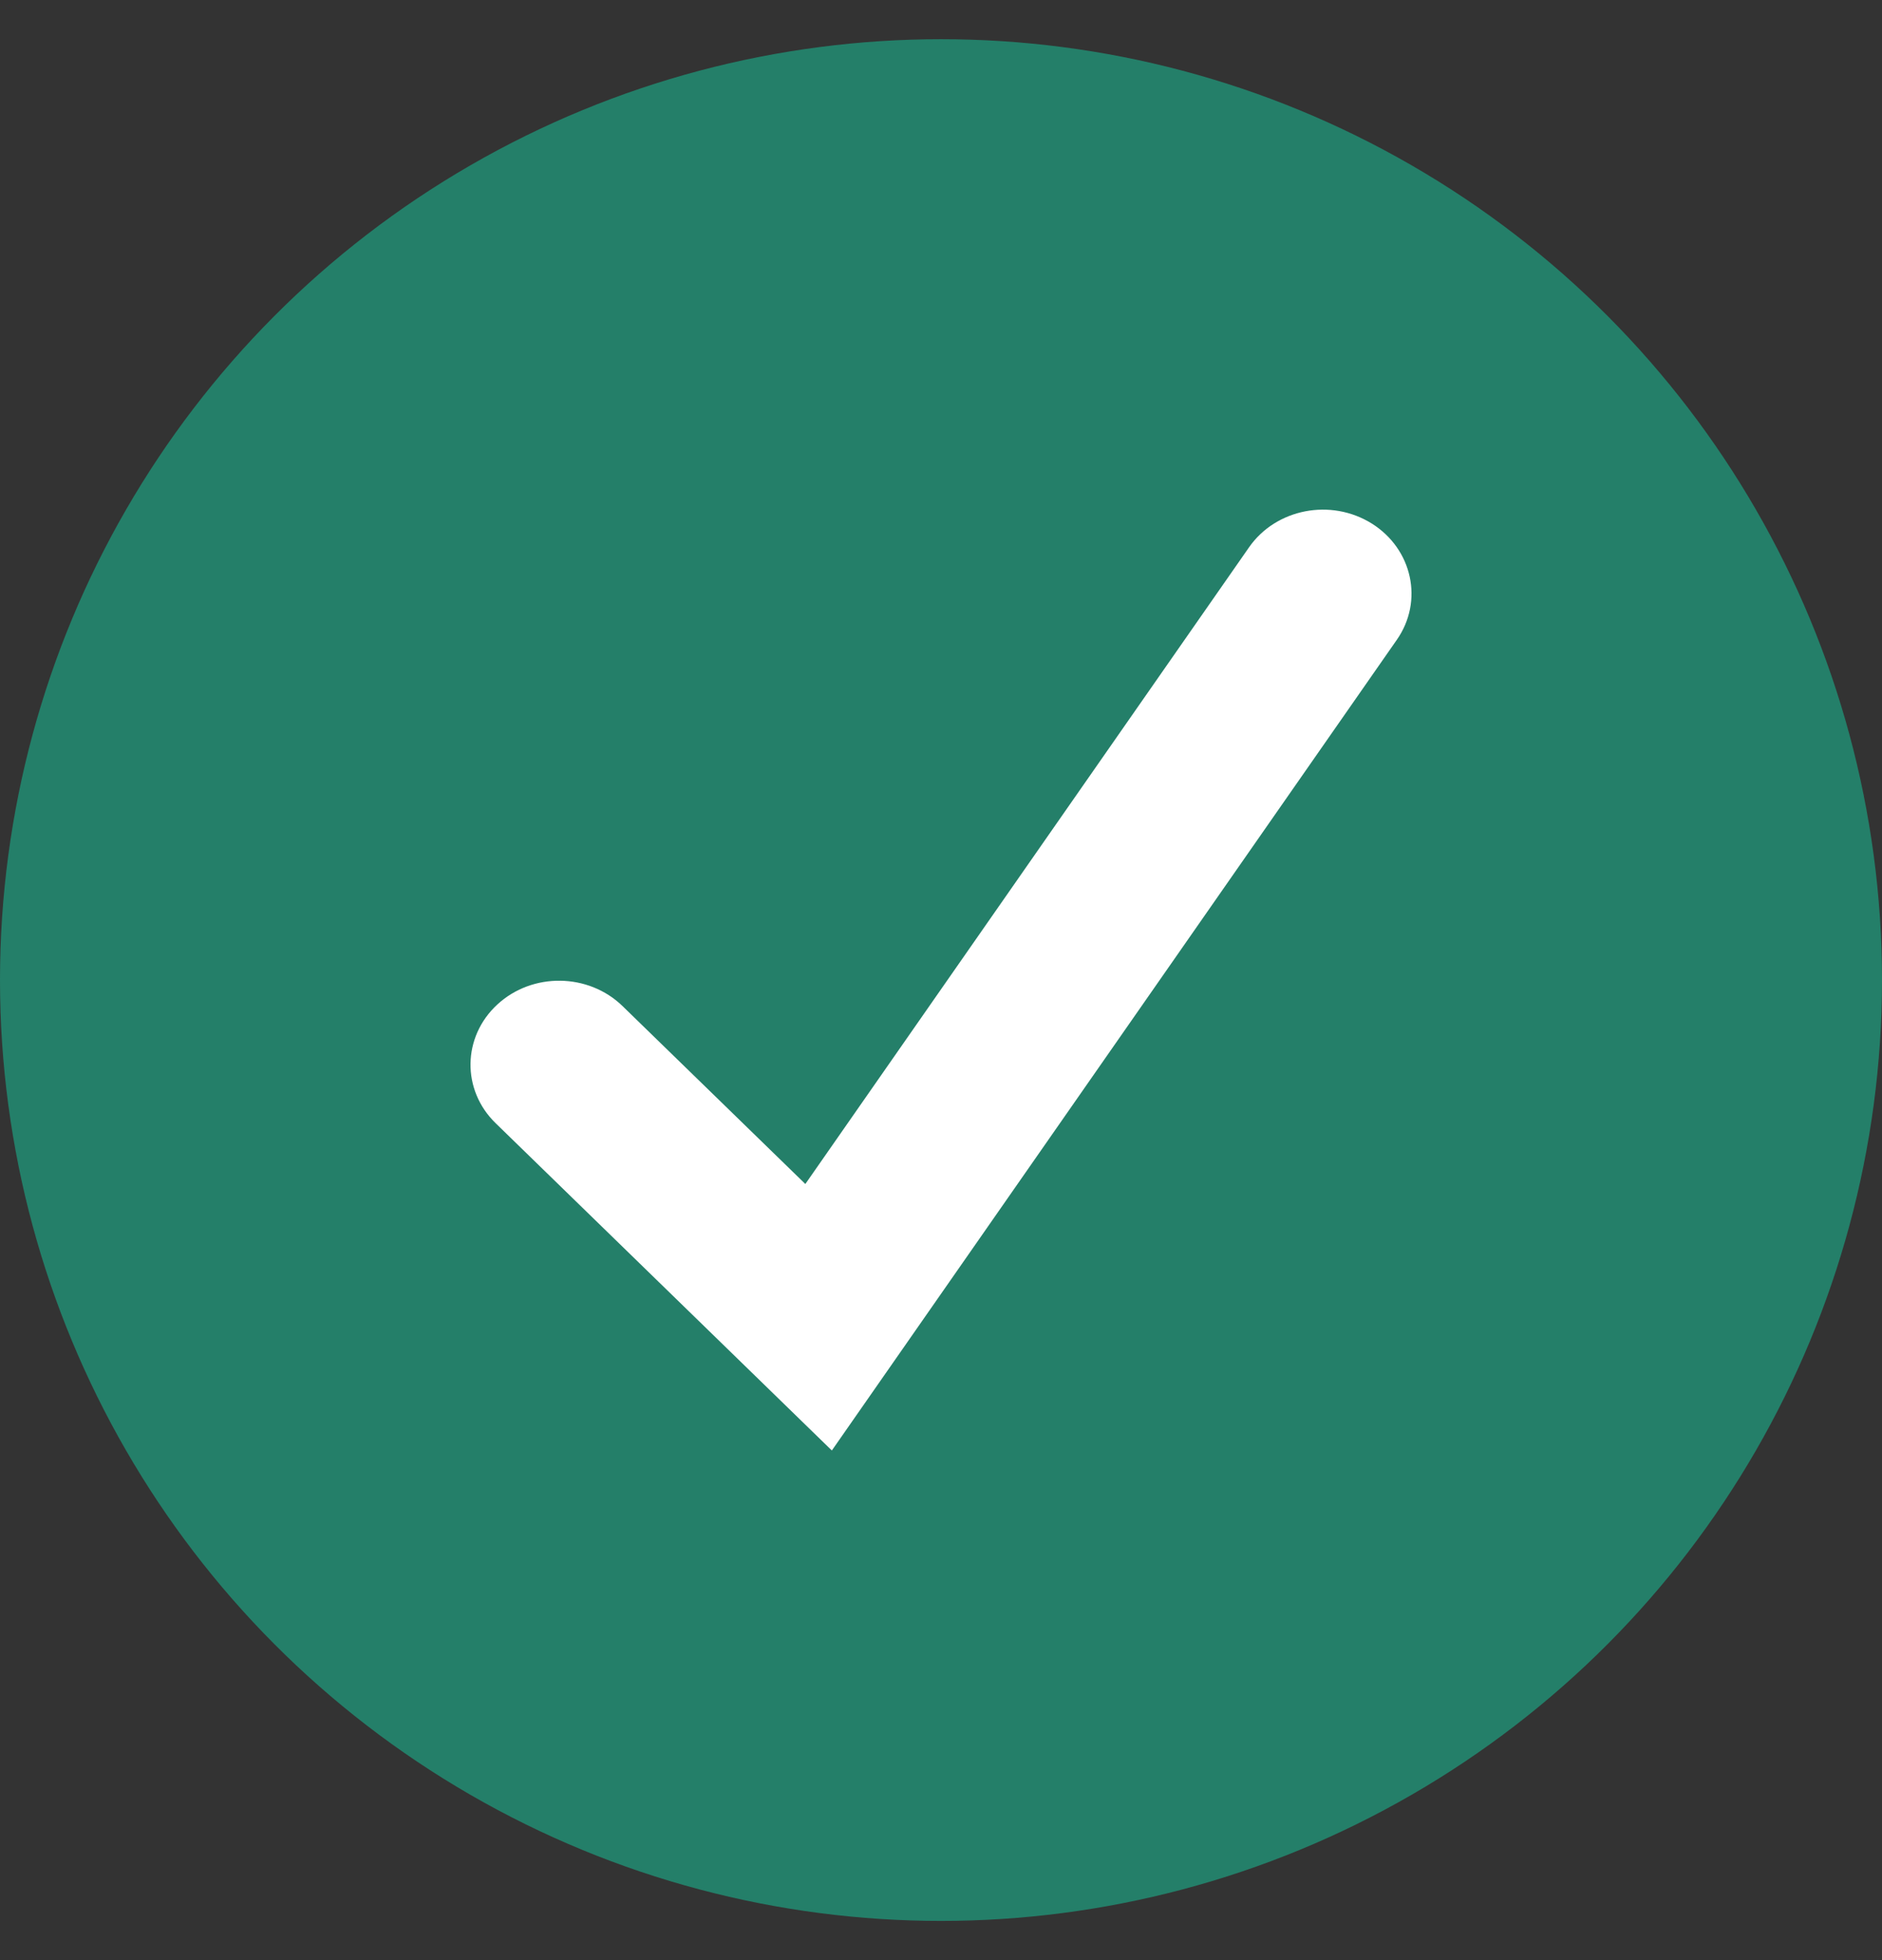 <svg width="24" height="25" viewBox="0 0 24 25" fill="none" xmlns="http://www.w3.org/2000/svg">
<rect x="0" y="0" width="24" height="25" fill="#333333" stroke="none"/>
<circle cx="12" cy="12.5" r="12" fill="#247F69"/>
<path fill-rule="evenodd" clip-rule="evenodd" d="M17.493 6.677C18.013 7.003 18.157 7.667 17.813 8.16L10.608 18.5L6.32 14.325C5.885 13.902 5.895 13.224 6.342 12.812C6.789 12.399 7.504 12.409 7.939 12.832L10.27 15.101L15.928 6.981C16.272 6.487 16.972 6.352 17.493 6.677Z" fill="white"/>
</svg>
